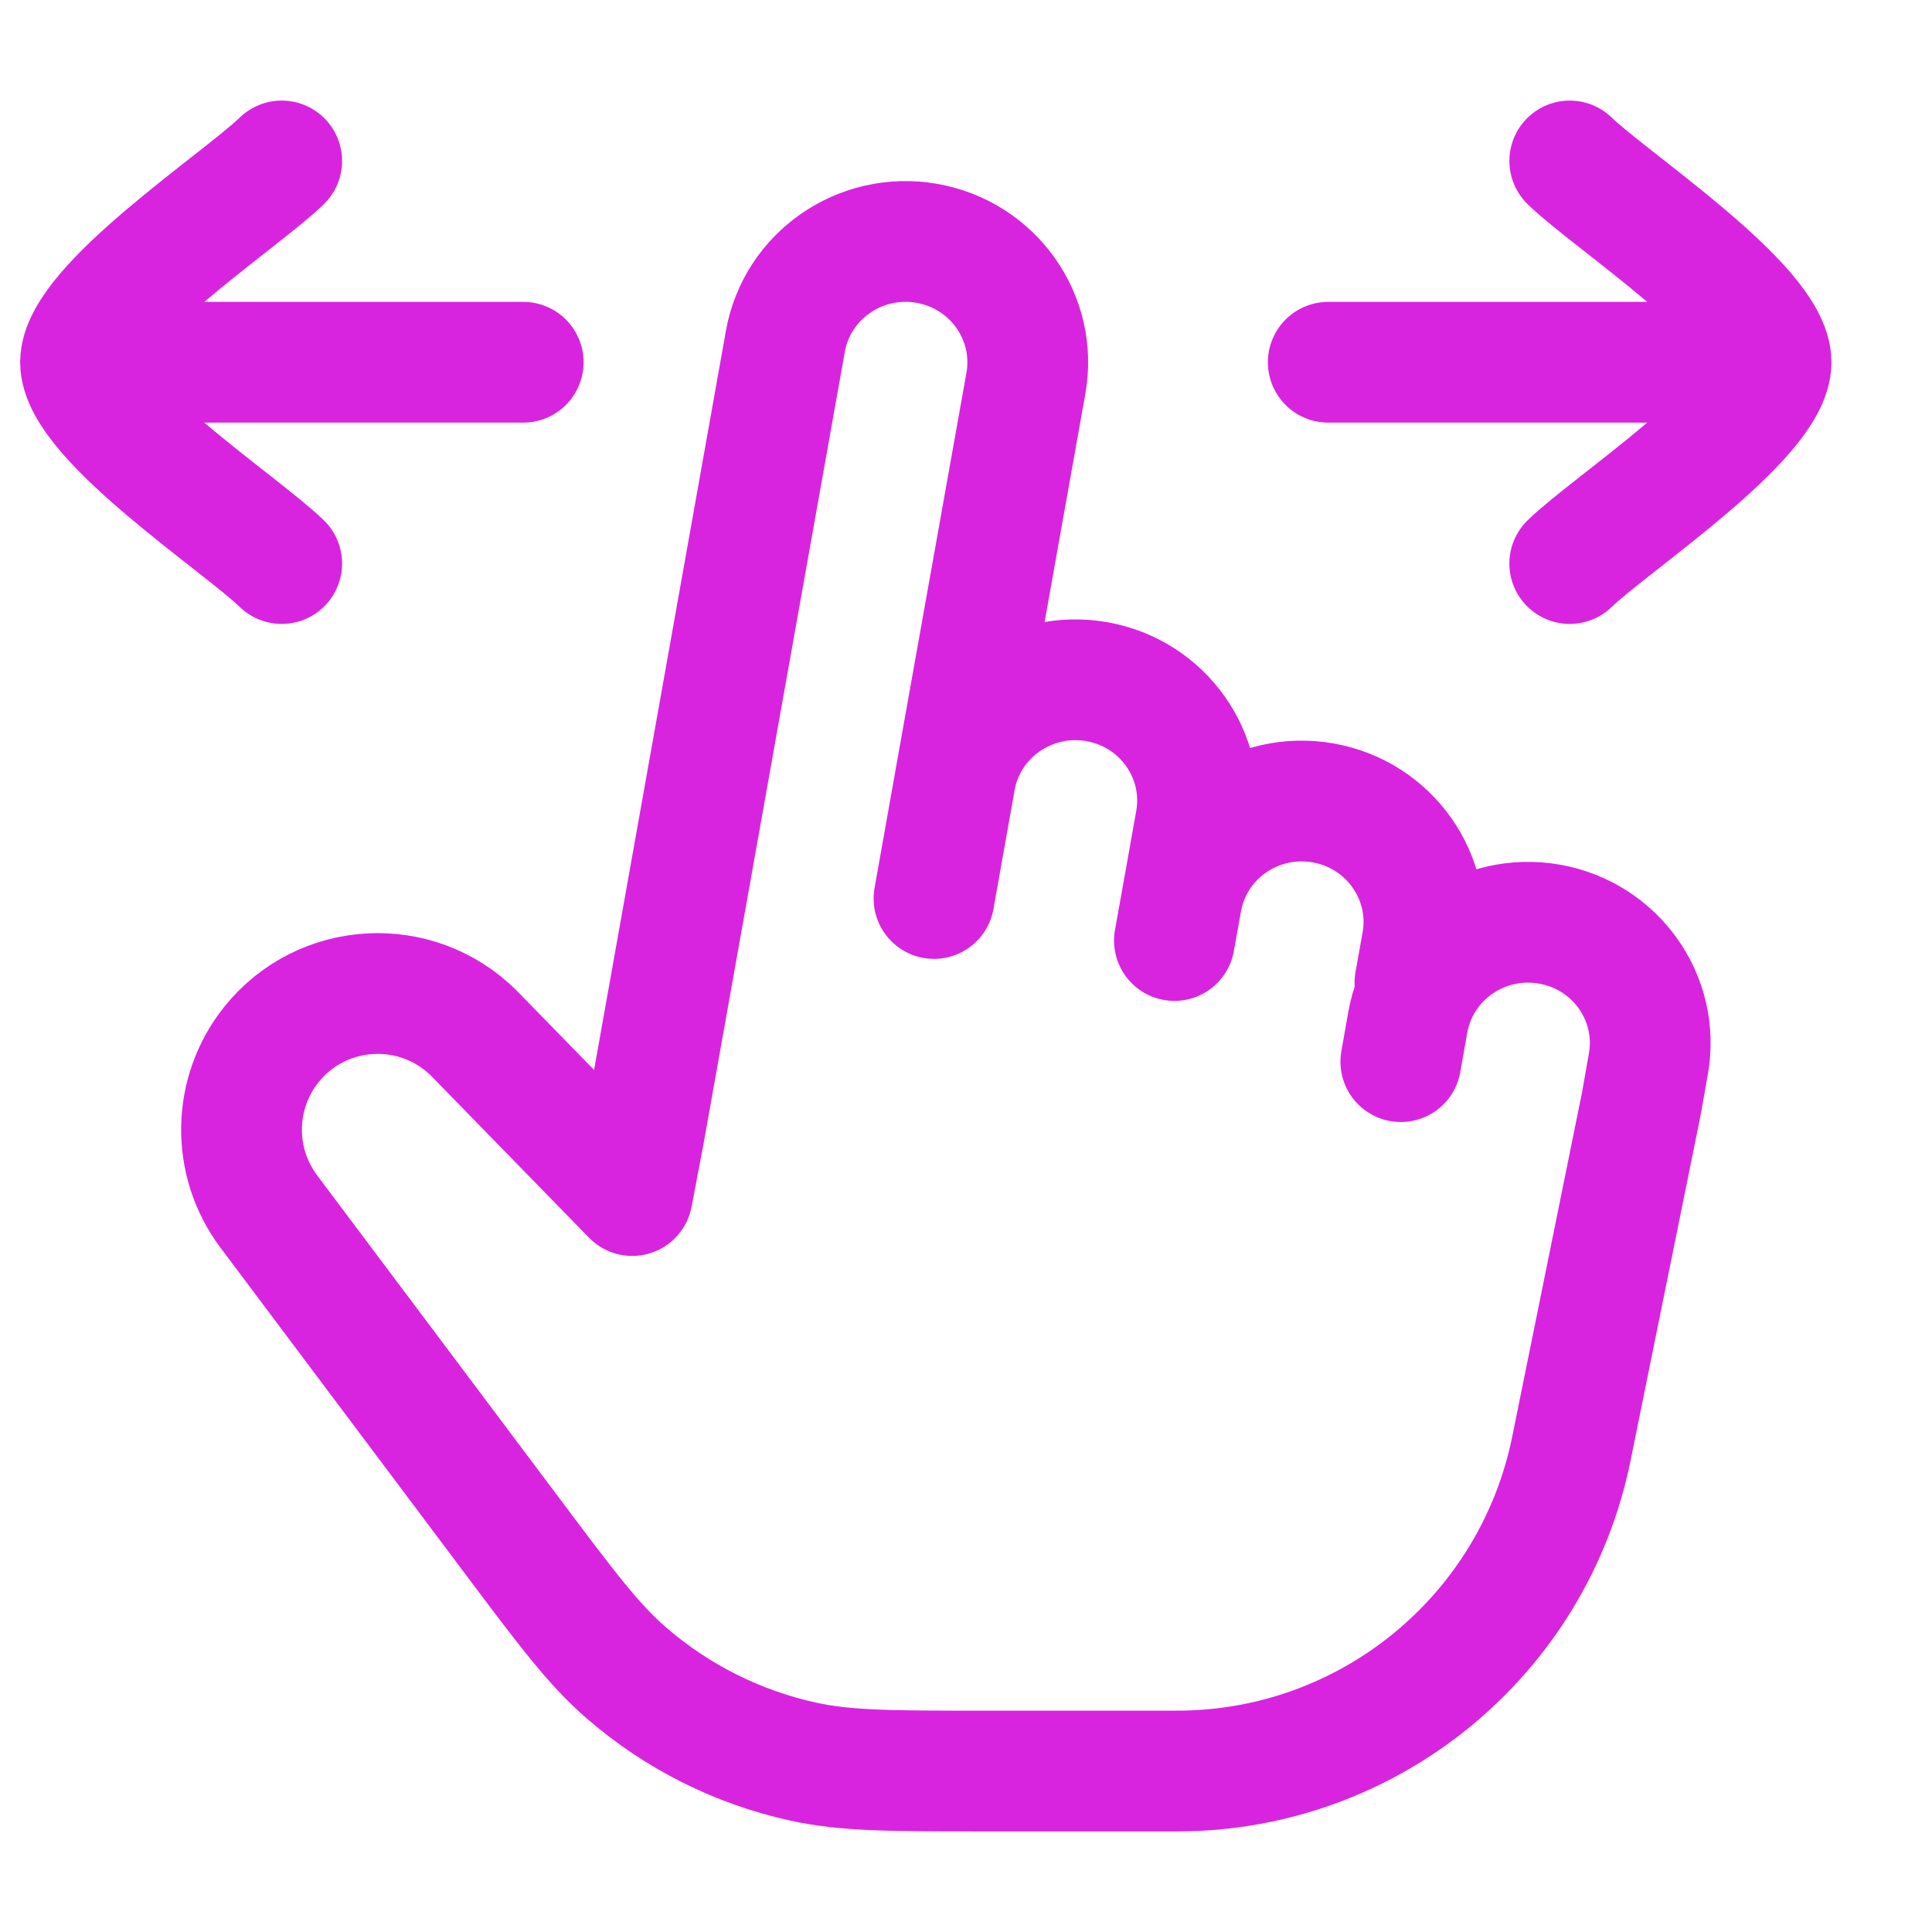 <svg width="16" height="16" viewBox="0 0 16 16" fill="none" xmlns="http://www.w3.org/2000/svg">
<g clip-path="url(#clip0_209_503)">
<path d="M7.91 6.457L8.496 3.174C8.593 2.63 8.225 2.111 7.675 2.015C7.125 1.919 6.601 2.283 6.504 2.827L5.333 9.392L5.236 9.901L3.926 8.558C3.45 8.083 2.667 8.126 2.247 8.651C1.926 9.053 1.917 9.621 2.226 10.033L4.235 12.711C4.691 13.319 4.918 13.623 5.193 13.859C5.611 14.22 6.113 14.471 6.652 14.589C7.006 14.667 7.386 14.667 8.146 14.667H9.747C11.333 14.667 12.699 13.55 13.014 11.995L13.593 9.14L13.651 8.811C13.748 8.268 13.381 7.749 12.831 7.653C12.281 7.557 11.757 7.92 11.659 8.464L11.601 8.792M7.91 6.457L7.735 7.441M7.91 6.457C8.007 5.913 8.532 5.549 9.082 5.645C9.632 5.741 9.999 6.26 9.902 6.804L9.785 7.46M9.785 7.46L9.726 7.789M9.785 7.46C9.882 6.916 10.406 6.553 10.956 6.649C11.506 6.745 11.873 7.264 11.777 7.808L11.718 8.136" stroke="#D824DF" stroke-linecap="round" stroke-linejoin="round"/>
<path d="M14.667 3H11M14.667 3C14.667 2.533 13.337 1.661 13 1.333M14.667 3C14.667 3.467 13.337 4.339 13 4.667" stroke="#D824DF" stroke-linecap="round" stroke-linejoin="round"/>
<path d="M0.667 3H4.333M0.667 3C0.667 2.533 1.996 1.661 2.333 1.333M0.667 3C0.667 3.467 1.996 4.339 2.333 4.667" stroke="#D824DF" stroke-linecap="round" stroke-linejoin="round"/>
</g>
<defs>
<clipPath id="clip0_209_503">
<rect width="16" height="16" fill="white"/>
</clipPath>
</defs>
</svg>
